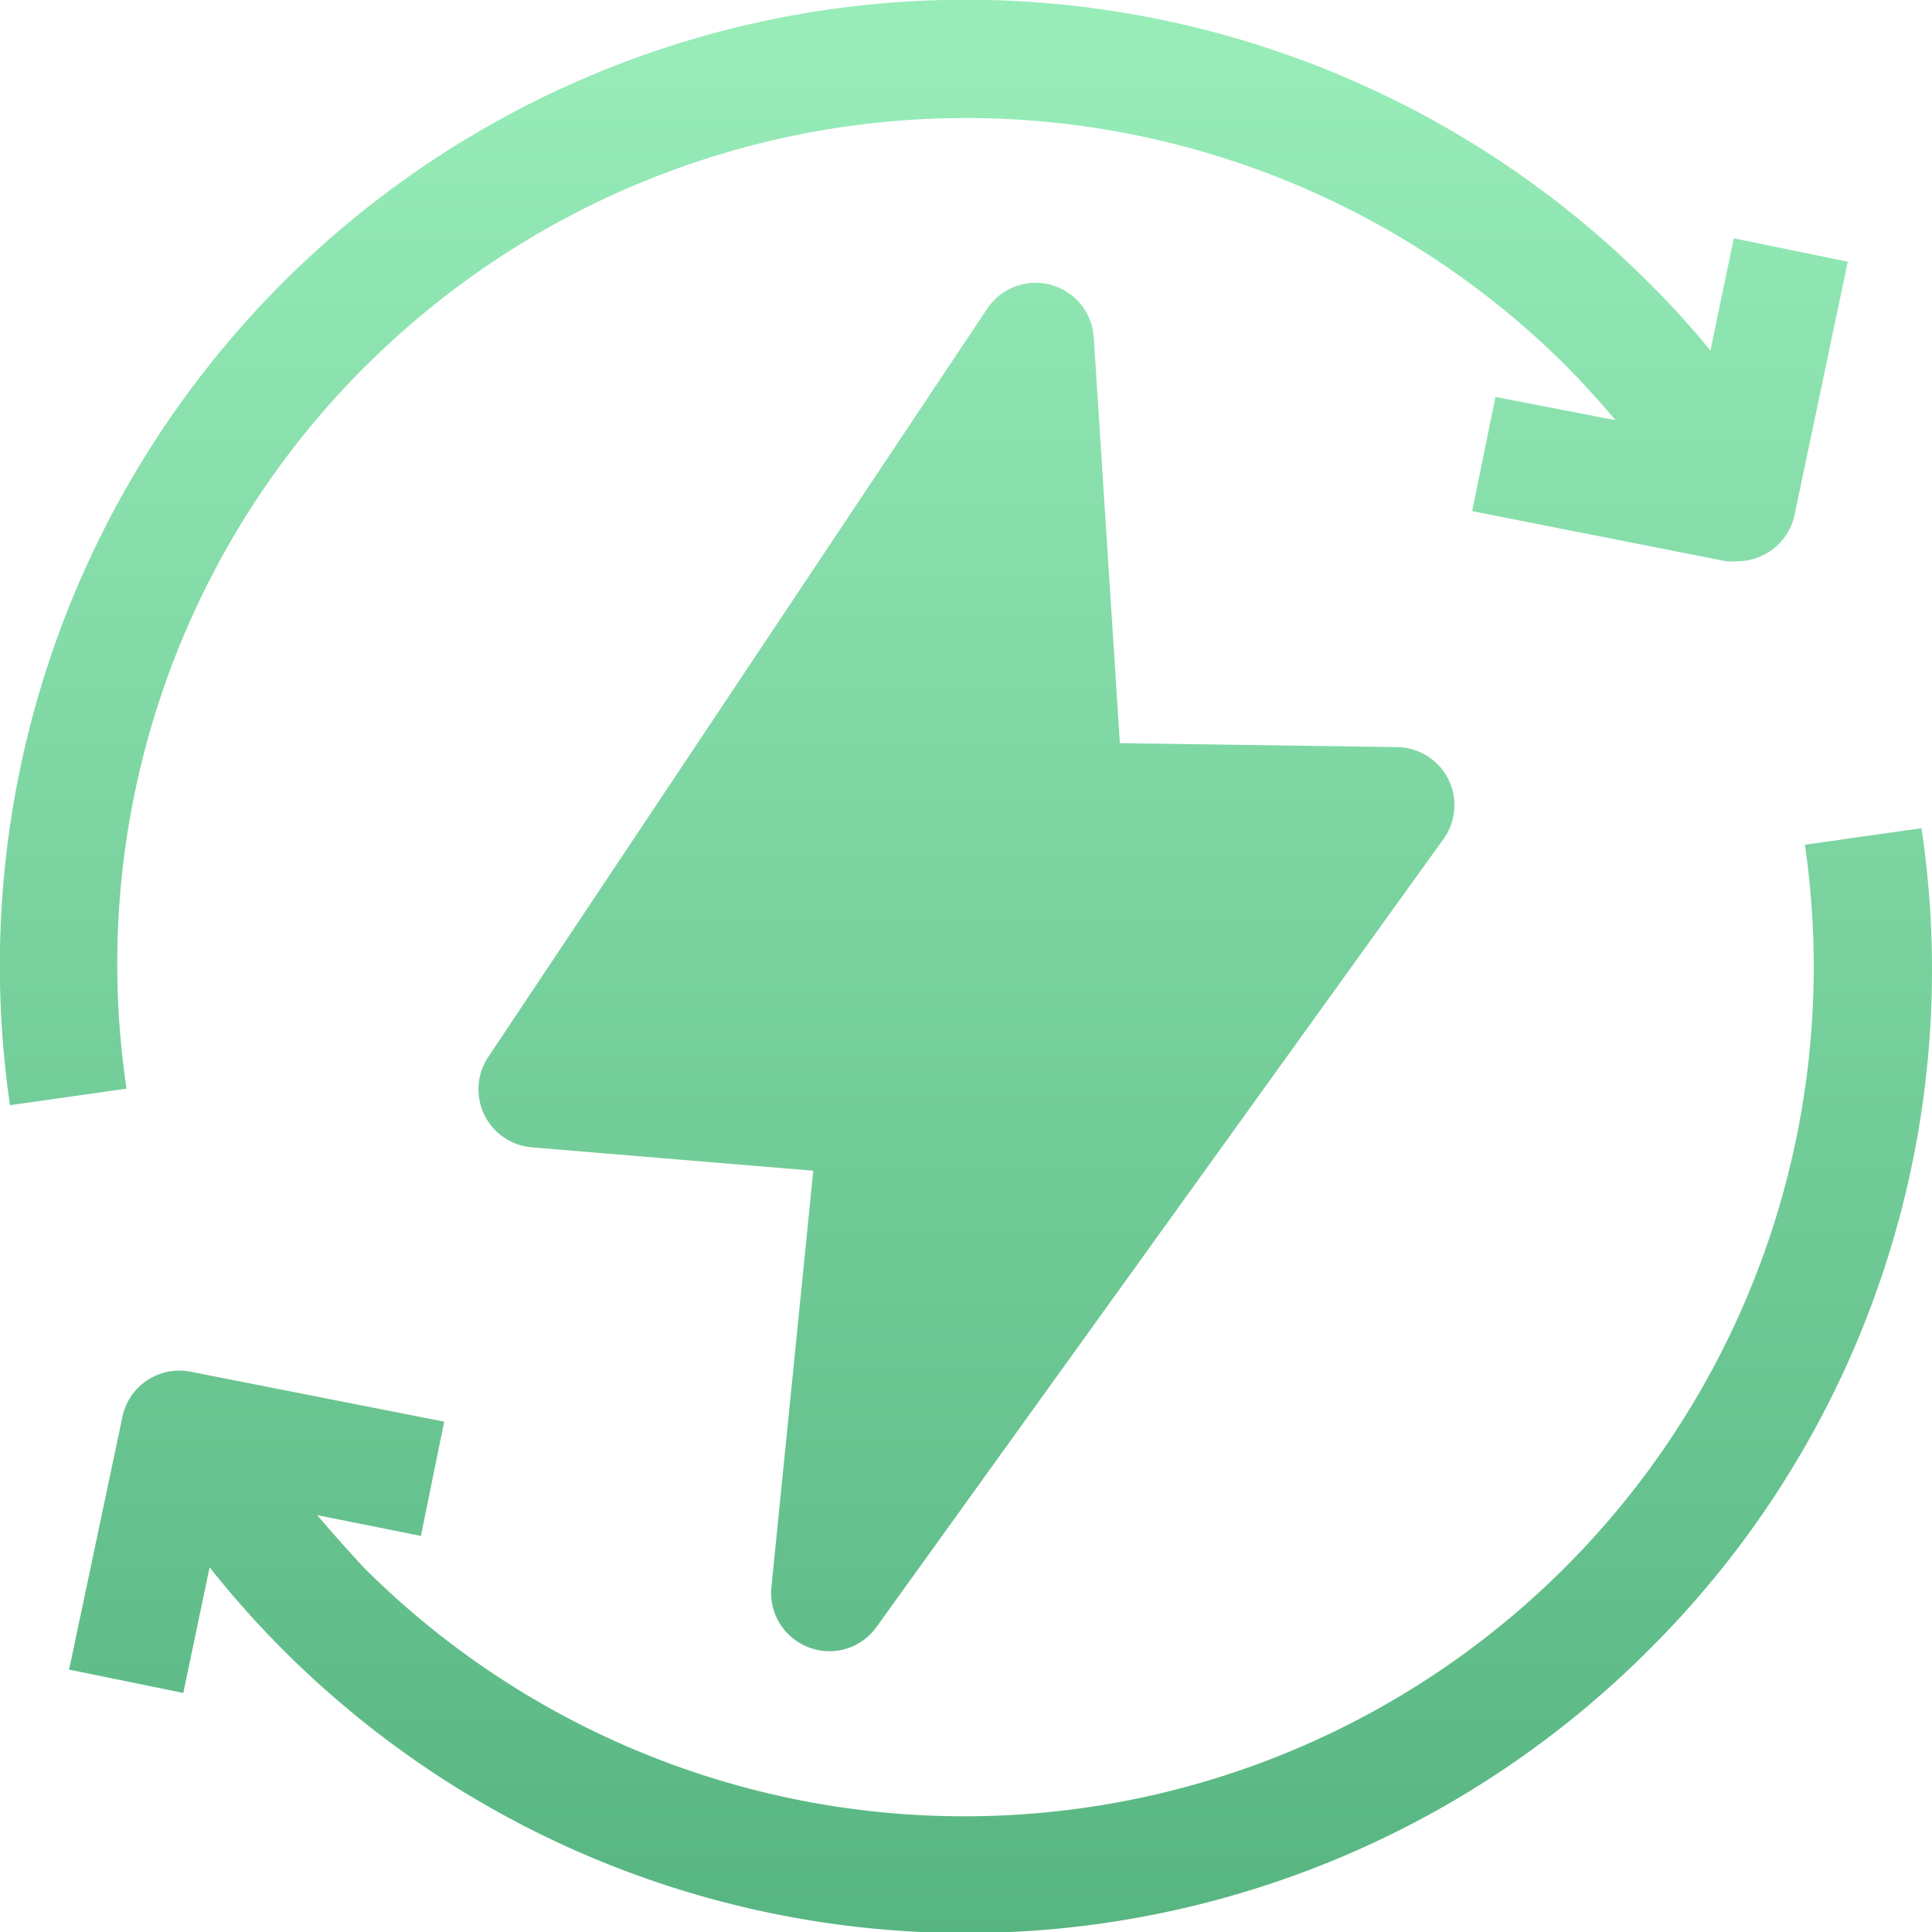<svg id="Groupe_208" data-name="Groupe 208" xmlns="http://www.w3.org/2000/svg"
  xmlns:xlink="http://www.w3.org/1999/xlink" viewBox="0 0 77.429 77.434">
  <defs>
    <linearGradient id="linear-gradient" x1="0.5" x2="0.5" y2="1" gradientUnits="objectBoundingBox">
      <stop offset="0" stop-color="#97ecb8" />
      <stop offset="0.027" stop-color="#97ecb8" />
      <stop offset="1" stop-color="#57b581" />
    </linearGradient>
    <clipPath id="clip-path">
      <rect id="Rectangle_162" data-name="Rectangle 162" width="77.429" height="77.434" fill="url(#linear-gradient)" />
    </clipPath>
  </defs>
  <g id="Groupe_203" data-name="Groupe 203" transform="translate(0 0)" clip-path="url(#clip-path)">
    <path id="Tracé_472" data-name="Tracé 472"
      d="M66.083,66.12A38.672,38.672,0,0,1,8.4,62.812L7.347,67.848l-4.578-.935L4.908,56.776a2.328,2.328,0,0,1,2.738-1.8l10.156,2-.933,4.578-4.159-.832q.935,1.094,1.869,2.1A34.04,34.04,0,0,0,72.335,33.855l4.672-.663A38.4,38.4,0,0,1,66.083,66.12M14.644,14.681a34.087,34.087,0,0,1,48.14,0c.682.693,1.337,1.42,1.962,2.159l-4.812-.933L59,20.484l10.176,2.009a2.65,2.65,0,0,0,.458,0,2.347,2.347,0,0,0,2.289-1.869l2.131-10.138-4.569-.935-.935,4.5a34.131,34.131,0,0,0-2.448-2.7A38.712,38.712,0,0,0,.4,44.293l4.672-.663a33.808,33.808,0,0,1,9.567-28.948M32.4,66.017a2.315,2.315,0,0,0,2.728-.813L57.813,33.678a2.327,2.327,0,0,0-1.868-3.737l-11.064-.158L43.835,13.523a2.335,2.335,0,0,0-4.279-1.14L19.569,42.359a2.334,2.334,0,0,0,1.756,3.624l11.269.935L30.913,63.644a2.324,2.324,0,0,0,1.494,2.373Z"
      transform="translate(0 0)" fill="url(#linear-gradient)" />
  </g>
</svg>